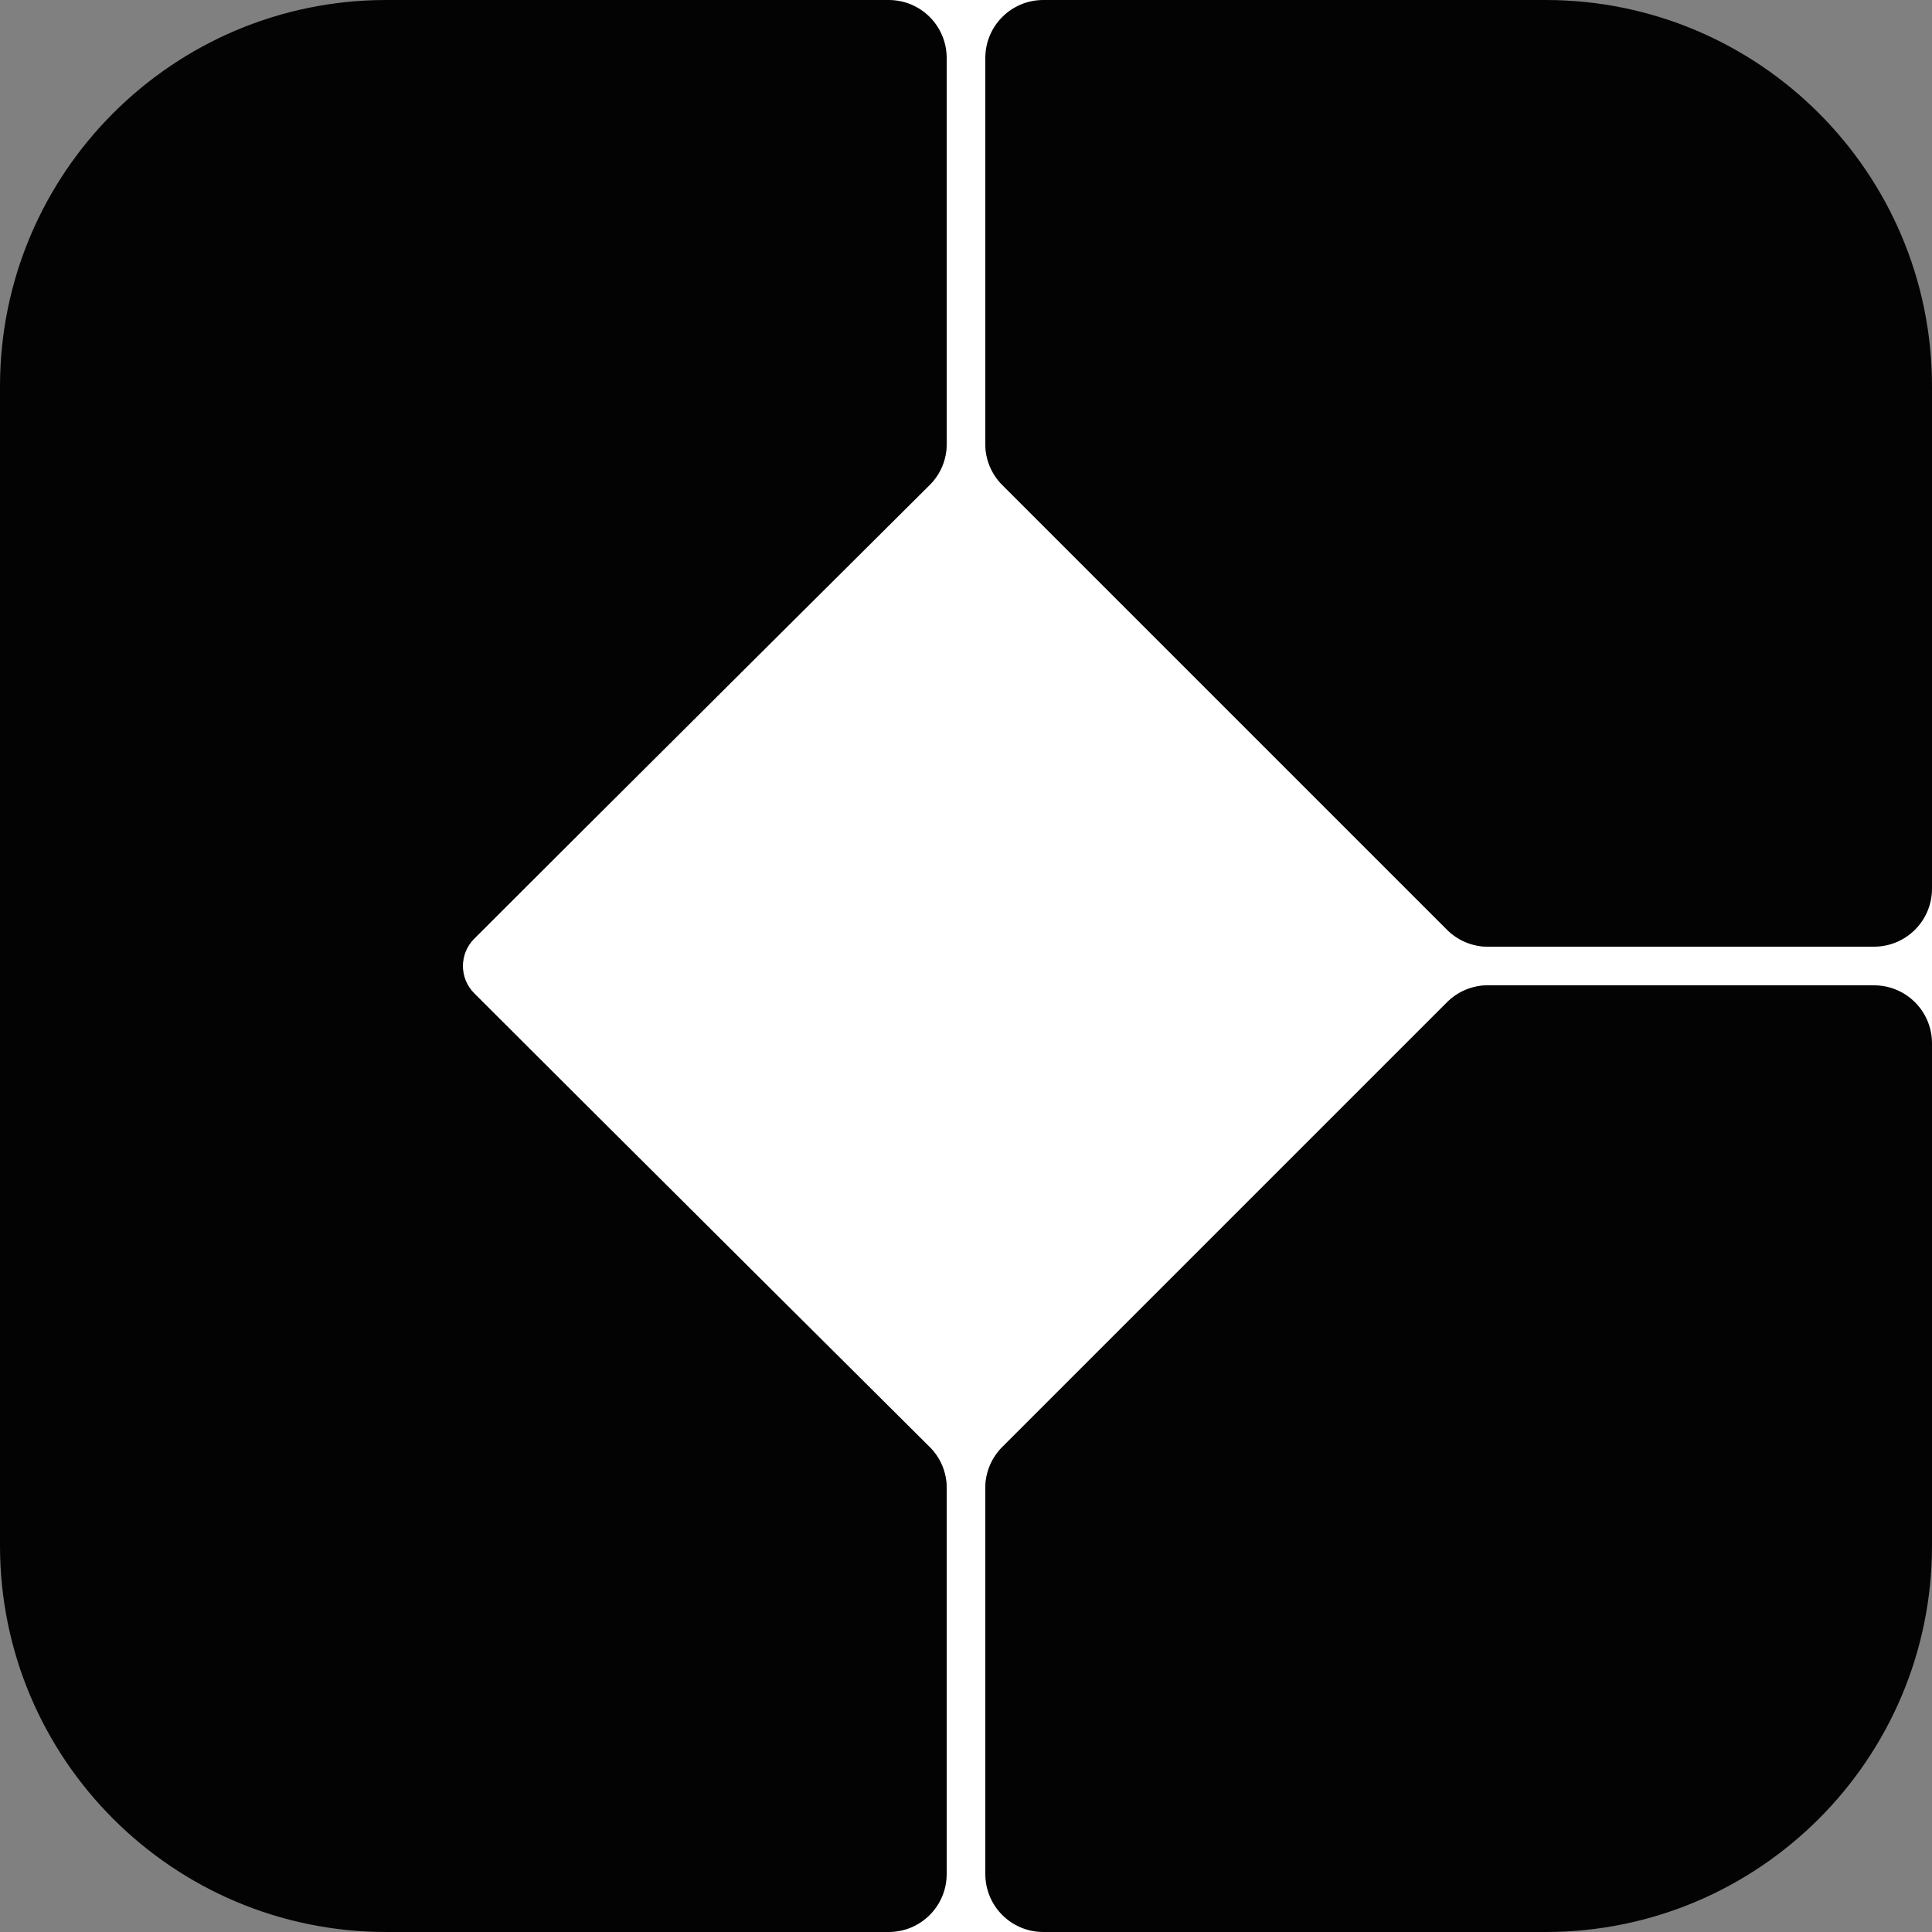 <svg width="100" height="100" viewBox="0 0 100 100" fill="none" xmlns="http://www.w3.org/2000/svg">
<rect x="0" y="0" width="100" height="100" fill="#808080" stroke="none"/>
<path d="M56 0H46L49 3V22.978C49 23.777 48.691 24.534 48.124 25.097C44.539 28.663 30.871 42.259 24.544 48.586C23.763 49.367 23.763 50.633 24.544 51.414C30.871 57.741 44.539 71.337 48.124 74.903C48.691 75.466 49 76.223 49 77.022V97L45.5 100H54L51 97V77.017C51 76.221 51.316 75.458 51.879 74.896L74.896 51.879C75.458 51.316 76.221 51 77.017 51H96L100 54V46L96 49H77.017C76.221 49 75.458 48.684 74.896 48.121L51.879 25.104C51.316 24.542 51 23.779 51 22.983V3L56 0Z" fill="white"/>
<path d="M20 0C8.954 0 0 8.954 0 20V80C0 91.046 8.954 100 20 100H46C47.657 100 49 98.657 49 97V77.022C49 76.223 48.69 75.466 48.124 74.903C44.539 71.337 30.871 57.741 24.544 51.414C23.763 50.633 23.763 49.367 24.544 48.586C30.871 42.259 44.539 28.663 48.124 25.097C48.69 24.534 49 23.777 49 22.978V3C49 1.343 47.657 0 46 0H20Z" fill="#030303"/>
<path d="M54 0C52.343 0 51 1.343 51 3V22.983C51 23.779 51.316 24.542 51.879 25.104L74.896 48.121C75.458 48.684 76.221 49 77.017 49H97C98.657 49 100 47.657 100 46V20C100 8.954 91.046 0 80 0H54Z" fill="#030303"/>
<path d="M100 54C100 52.343 98.657 51 97 51H77.017C76.221 51 75.458 51.316 74.896 51.879L51.879 74.896C51.316 75.458 51 76.221 51 77.017V97C51 98.657 52.343 100 54 100H80C91.046 100 100 91.046 100 80V54Z" fill="#030303"/>
</svg>
